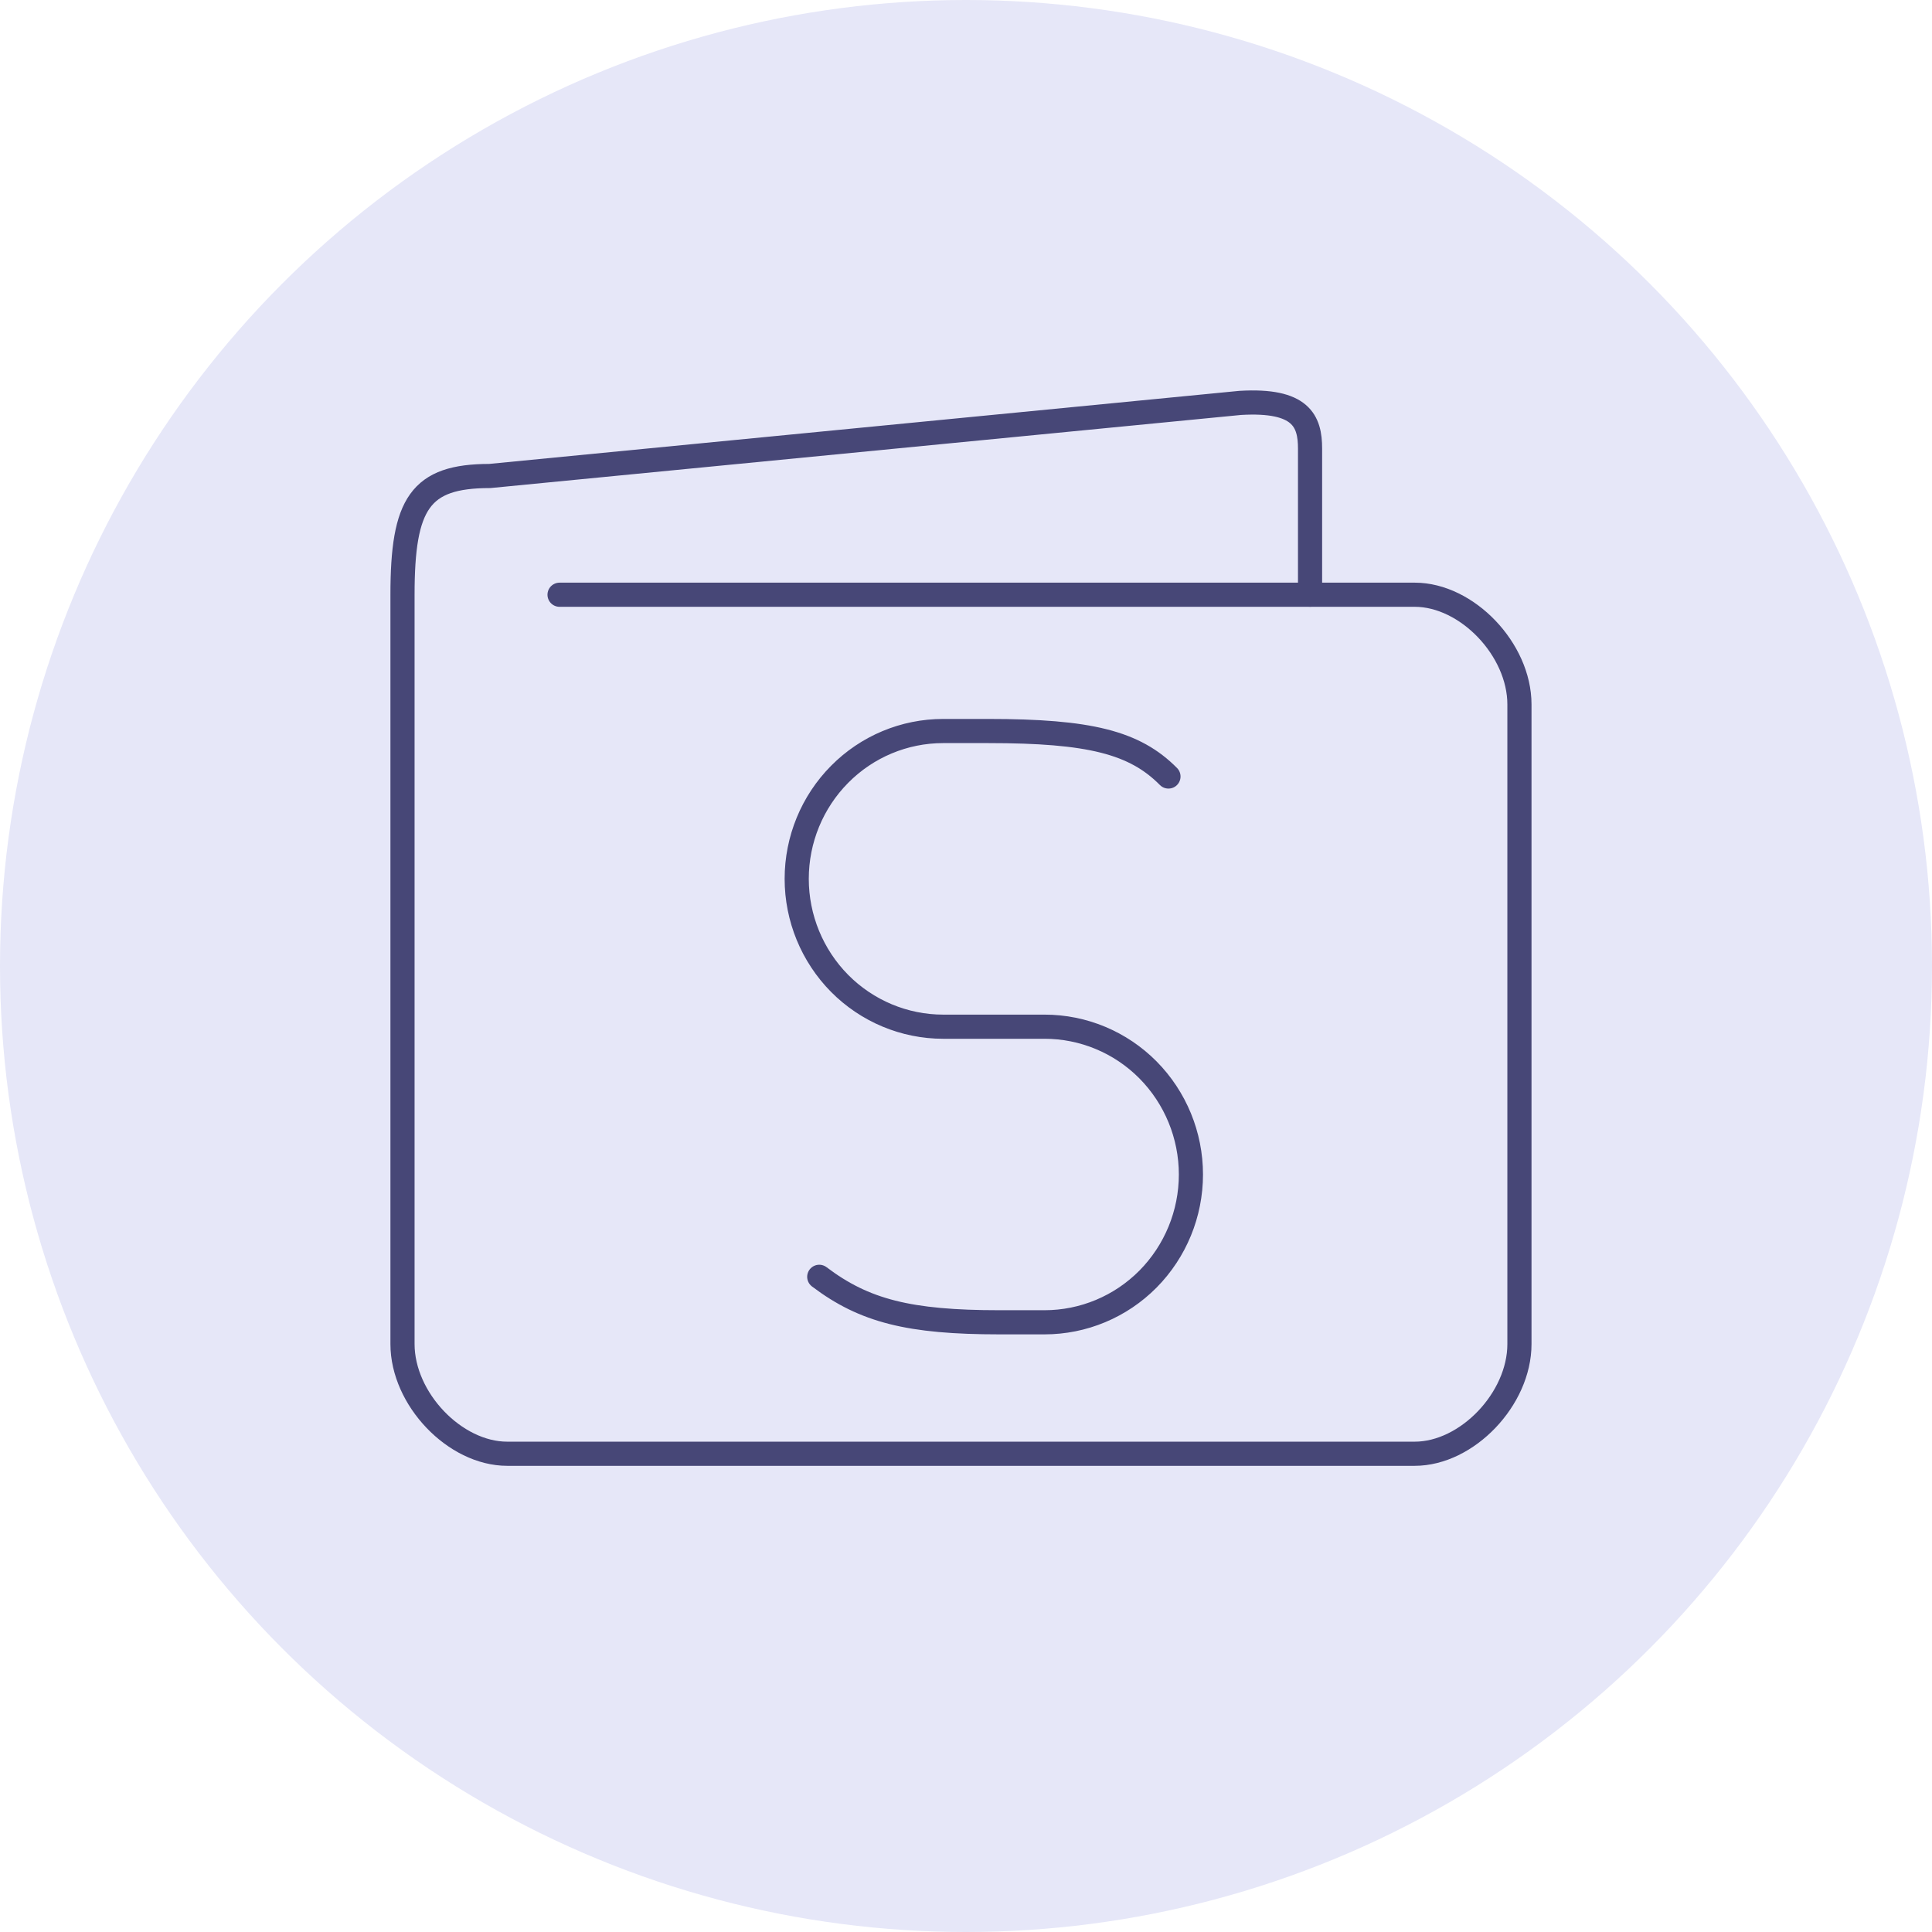 <?xml version="1.0" encoding="UTF-8"?> <svg xmlns="http://www.w3.org/2000/svg" width="24" height="24" viewBox="0 0 24 24" fill="none"> <circle cx="12" cy="12" r="12" fill="#E6E7F8"></circle> <path d="M6.951 7.388H17.574C18.225 7.388 18.875 8.069 18.875 8.75V16.697C18.875 17.378 18.225 18.059 17.574 18.059H6.301C5.65 18.059 5 17.378 5 16.696V7.388C5 6.254 5.217 5.913 6.084 5.913L15.406 5.005C16.165 4.96 16.274 5.232 16.274 5.573V7.389" stroke="#474777" stroke-width="0.3" stroke-linecap="round" stroke-linejoin="round"></path> <path d="M10.177 15.861C10.737 16.285 11.296 16.426 12.415 16.426H12.975C13.458 16.426 13.92 16.233 14.261 15.889C14.602 15.544 14.794 15.077 14.794 14.59C14.794 14.103 14.602 13.636 14.261 13.291C13.92 12.947 13.458 12.754 12.975 12.754H11.716C11.234 12.754 10.771 12.56 10.43 12.216C10.089 11.871 9.897 11.404 9.897 10.917C9.897 10.43 10.089 9.963 10.43 9.619C10.771 9.274 11.234 9.081 11.716 9.081H12.276C13.535 9.081 14.095 9.222 14.515 9.646" stroke="#474777" stroke-width="0.3" stroke-linecap="round" stroke-linejoin="round"></path> </svg> 